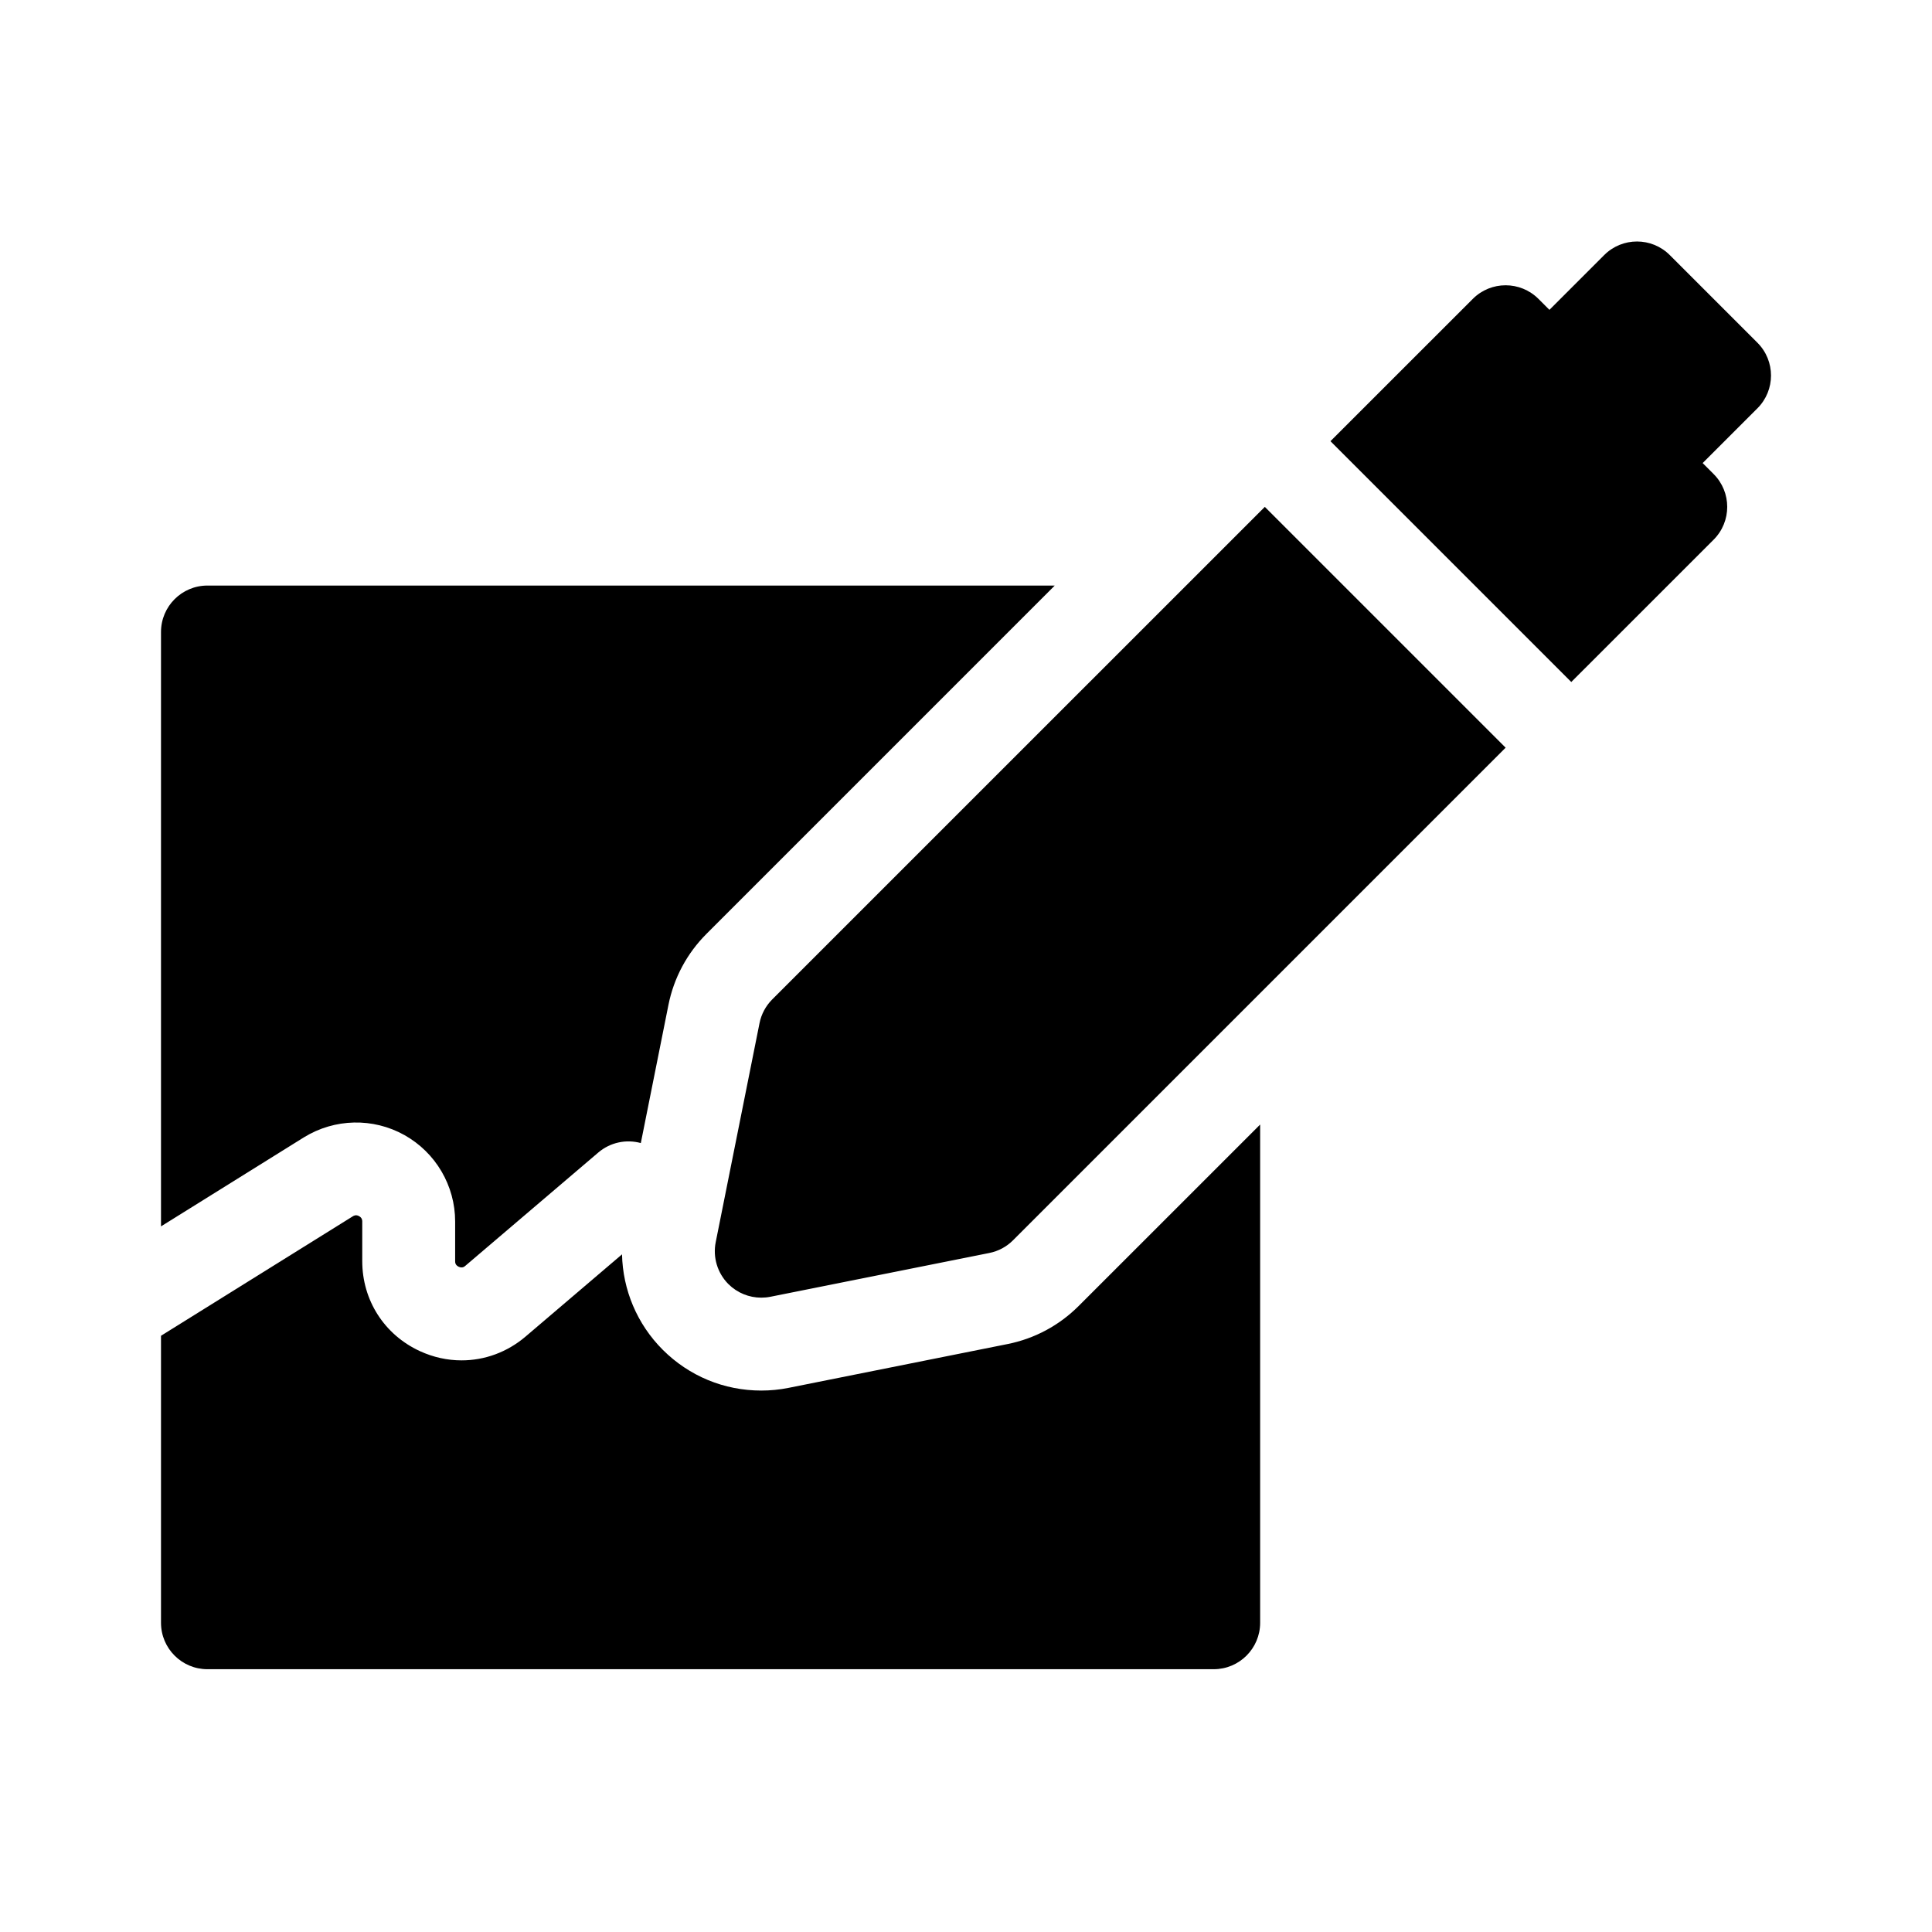 <svg viewBox="0 0 48 48" version="1.1" xmlns="http://www.w3.org/2000/svg" xmlns:xlink="http://www.w3.org/1999/xlink">
    <path d="M31.308,27.939 L31.308,40.317 C31.308,40.955 30.791,41.471 30.154,41.471 L30.154,41.471 L5.154,41.471 C4.517,41.471 4,40.955 4,40.317 L4,40.317 L4,33.187 L8.767,30.218 C8.788,30.205 8.843,30.171 8.922,30.215 C9,30.259 9,30.324 9,30.348 L9,30.348 L9,31.333 C9,32.304 9.548,33.16 10.429,33.567 C10.765,33.722 11.118,33.798 11.468,33.798 C12.038,33.798 12.599,33.597 13.057,33.207 L13.057,33.207 L15.454,31.164 C15.473,32.046 15.827,32.896 16.466,33.535 C17.12,34.188 17.989,34.548 18.913,34.548 C19.14,34.548 19.369,34.526 19.592,34.481 L19.592,34.481 L25.031,33.393 C25.704,33.259 26.315,32.931 26.8,32.446 L26.8,32.446 L31.308,27.939 Z M31.424,12.593 L37.407,18.576 L25.168,30.815 C25.007,30.976 24.802,31.086 24.579,31.13 L24.579,31.13 L19.14,32.218 C19.064,32.233 18.989,32.24 18.913,32.24 C18.61,32.24 18.316,32.121 18.097,31.903 C17.825,31.63 17.706,31.239 17.782,30.86 L17.782,30.86 L18.87,25.421 C18.914,25.198 19.024,24.993 19.185,24.831 L19.185,24.831 L31.424,12.593 Z M26.205,14.548 L17.554,23.2 C17.069,23.684 16.741,24.296 16.607,24.968 L16.607,24.968 L15.921,28.399 C15.557,28.299 15.161,28.382 14.867,28.632 L14.867,28.632 L11.56,31.45 C11.538,31.469 11.485,31.513 11.397,31.472 C11.308,31.431 11.308,31.363 11.308,31.333 L11.308,31.333 L11.308,30.348 C11.308,29.458 10.825,28.635 10.047,28.2 C9.27,27.766 8.316,27.786 7.552,28.256 L7.552,28.256 L4,30.469 L4,15.702 C4,15.065 4.517,14.548 5.154,14.548 L5.154,14.548 L26.205,14.548 Z M39.855,6.338 C40.305,5.887 41.036,5.887 41.486,6.338 L41.486,6.338 L43.662,8.514 C44.113,8.964 44.113,9.695 43.662,10.145 L43.662,10.145 L42.302,11.505 L42.574,11.777 C43.025,12.228 43.025,12.958 42.574,13.409 L42.574,13.409 L39.038,16.944 L33.055,10.961 L36.591,7.426 C37.041,6.975 37.772,6.975 38.223,7.426 L38.223,7.426 L38.495,7.698 Z" id="icon-signature" fill-rule="nonzero"></path>
</svg>